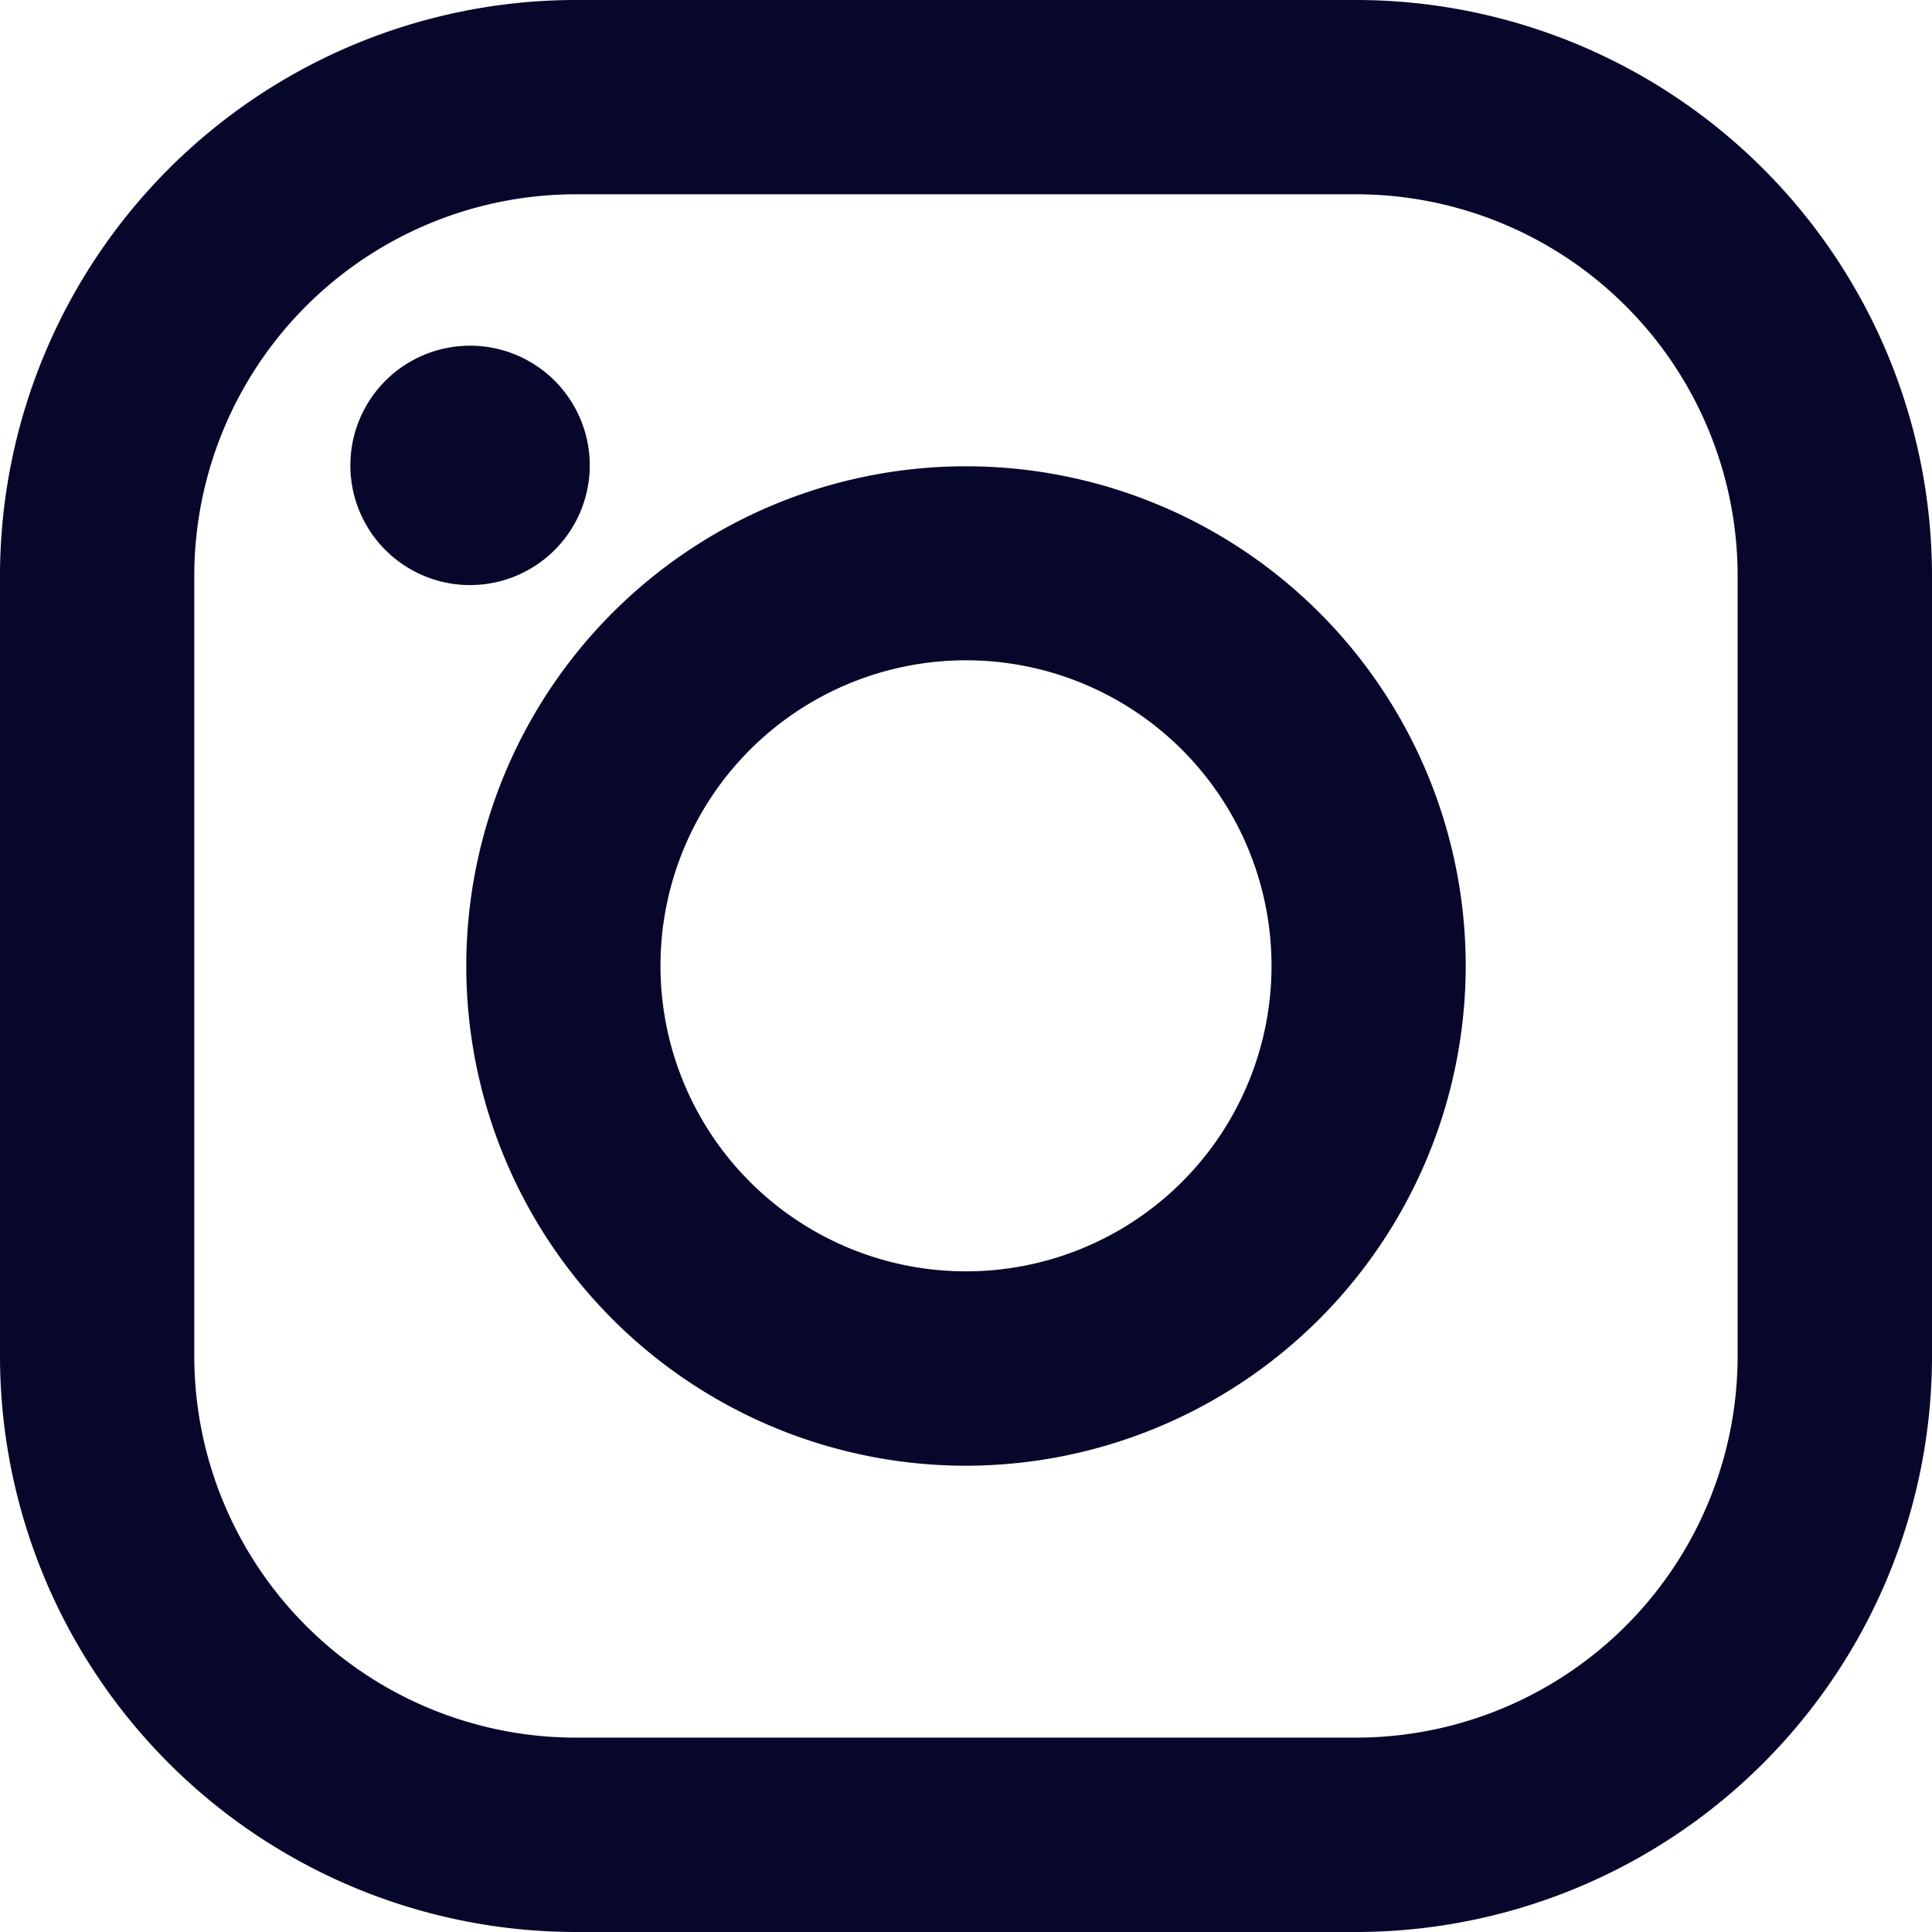 <svg xmlns="http://www.w3.org/2000/svg" width="21.5" height="21.5" viewBox="0 0 21.5 21.5">
  <path id="Combined_Shape" data-name="Combined Shape" d="M6.405,21.5A6.413,6.413,0,0,1,0,15.095V6.405A6.413,6.413,0,0,1,6.405,0h8.689A6.413,6.413,0,0,1,21.5,6.405v8.689A6.413,6.413,0,0,1,15.095,21.5ZM2.163,6.405v8.689a4.248,4.248,0,0,0,4.243,4.243h8.689a4.248,4.248,0,0,0,4.243-4.243V6.405a4.248,4.248,0,0,0-4.243-4.243H6.405A4.248,4.248,0,0,0,2.163,6.405ZM5.189,10.75a5.561,5.561,0,1,1,5.561,5.561A5.567,5.567,0,0,1,5.189,10.75Zm2.163,0a3.4,3.4,0,1,0,3.4-3.4A3.4,3.4,0,0,0,7.352,10.751Zm7.637-5.52a1.332,1.332,0,1,1,1.333,1.333A1.333,1.333,0,0,1,14.989,5.231Z" transform="translate(0 21.5) rotate(-90)" fill="#07062b"/>
</svg>
